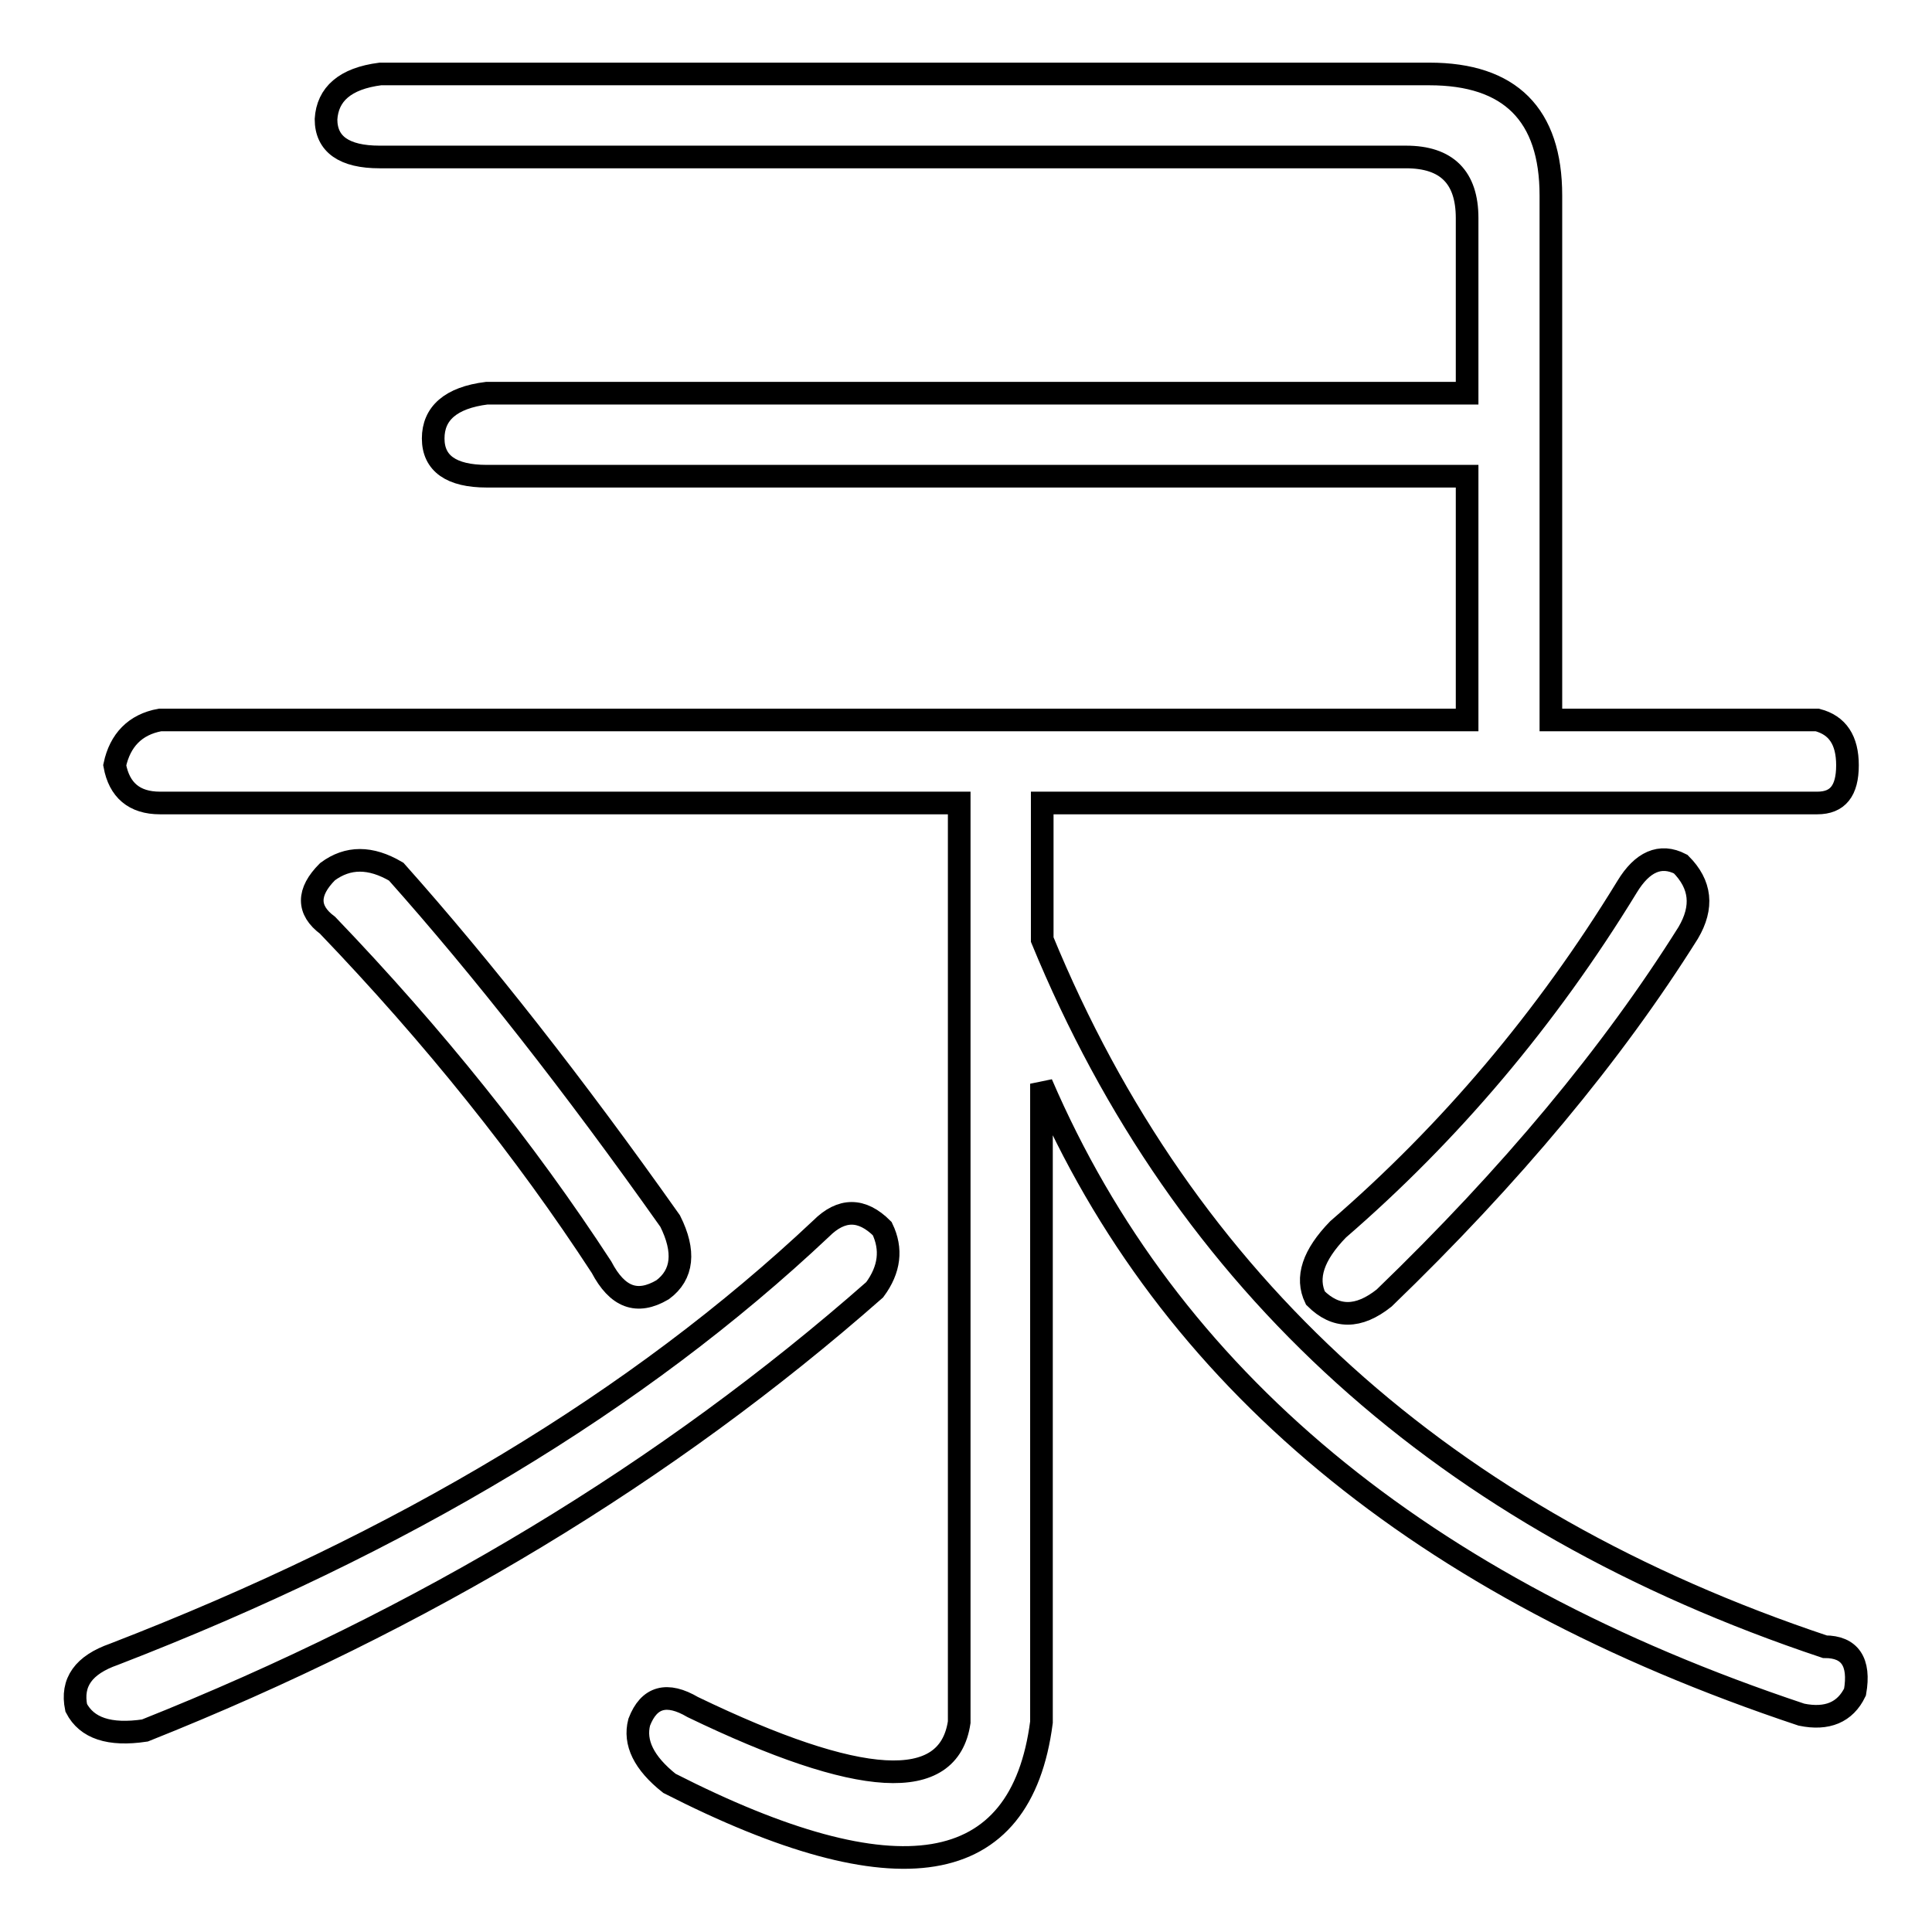 <?xml version="1.0" encoding="utf-8"?>
<!-- Svg Vector Icons : http://www.onlinewebfonts.com/icon -->
<!DOCTYPE svg PUBLIC "-//W3C//DTD SVG 1.1//EN" "http://www.w3.org/Graphics/SVG/1.1/DTD/svg11.dtd">
<svg version="1.1" xmlns="http://www.w3.org/2000/svg" xmlns:xlink="http://www.w3.org/1999/xlink" x="0px" y="0px" viewBox="0 0 256 256" enable-background="new 0 0 256 256" xml:space="preserve">
<g><g><path stroke-width="3" fill-opacity="0" stroke="#000000"  d="M115.9,170.9c-27.5,24.2-59.8,43.7-96.7,58.4c-4.7,0.7-7.7-0.3-9.1-3c-0.7-3.4,1-5.7,5-7.1c38.3-14.8,69.5-33.6,93.7-56.4c2.7-2.7,5.4-2.7,8.1,0C118.2,165.5,117.9,168.2,115.9,170.9z M50.4,9.8h139c10.7,0,16.1,5.4,16.1,16.1v69.5h35.3c2.7,0.7,4,2.7,4,6c0,3.4-1.3,5-4,5H138.1v18.1c18.8,45.7,53.4,76.9,103.7,93.7c3.3,0,4.7,2,4,6c-1.3,2.7-3.7,3.7-7.1,3c-50.4-16.8-83.9-44.6-100.7-83.6v84.6c-2.7,20.8-19.1,23.5-49.3,8.1c-3.4-2.7-4.7-5.4-4-8.1c1.3-3.4,3.7-4,7.1-2c22.2,10.7,33.9,11.4,35.3,2V106.4H21.2c-3.4,0-5.4-1.7-6-5c0.7-3.3,2.7-5.4,6-6h173.2V63.1H64.5c-4.7,0-7.1-1.7-7.1-5c0-3.3,2.3-5.4,7.1-6h129.9V28.9c0-5.4-2.7-8.1-8.1-8.1h-136c-4.7,0-7.1-1.7-7.1-5C43.4,12.5,45.7,10.4,50.4,9.8z M43.4,122.6c-2.7-2-2.7-4.4,0-7.1c2.7-2,5.7-2,9.1,0c11.4,12.8,23.5,28.2,36.3,46.3c2,4,1.7,7.1-1,9.1c-3.4,2-6,1-8.1-3C69.6,152.4,57.5,137.3,43.4,122.6z M215.6,117.5c2-3.3,4.4-4.4,7.1-3c2.7,2.7,3,5.7,1,9.1c-10.1,16.1-23.5,32.2-40.3,48.4c-3.4,2.7-6.4,2.7-9.1,0c-1.3-2.7-0.3-5.7,3-9.1C192.1,150.1,204.9,135,215.6,117.5z"/></g></g>
</svg>